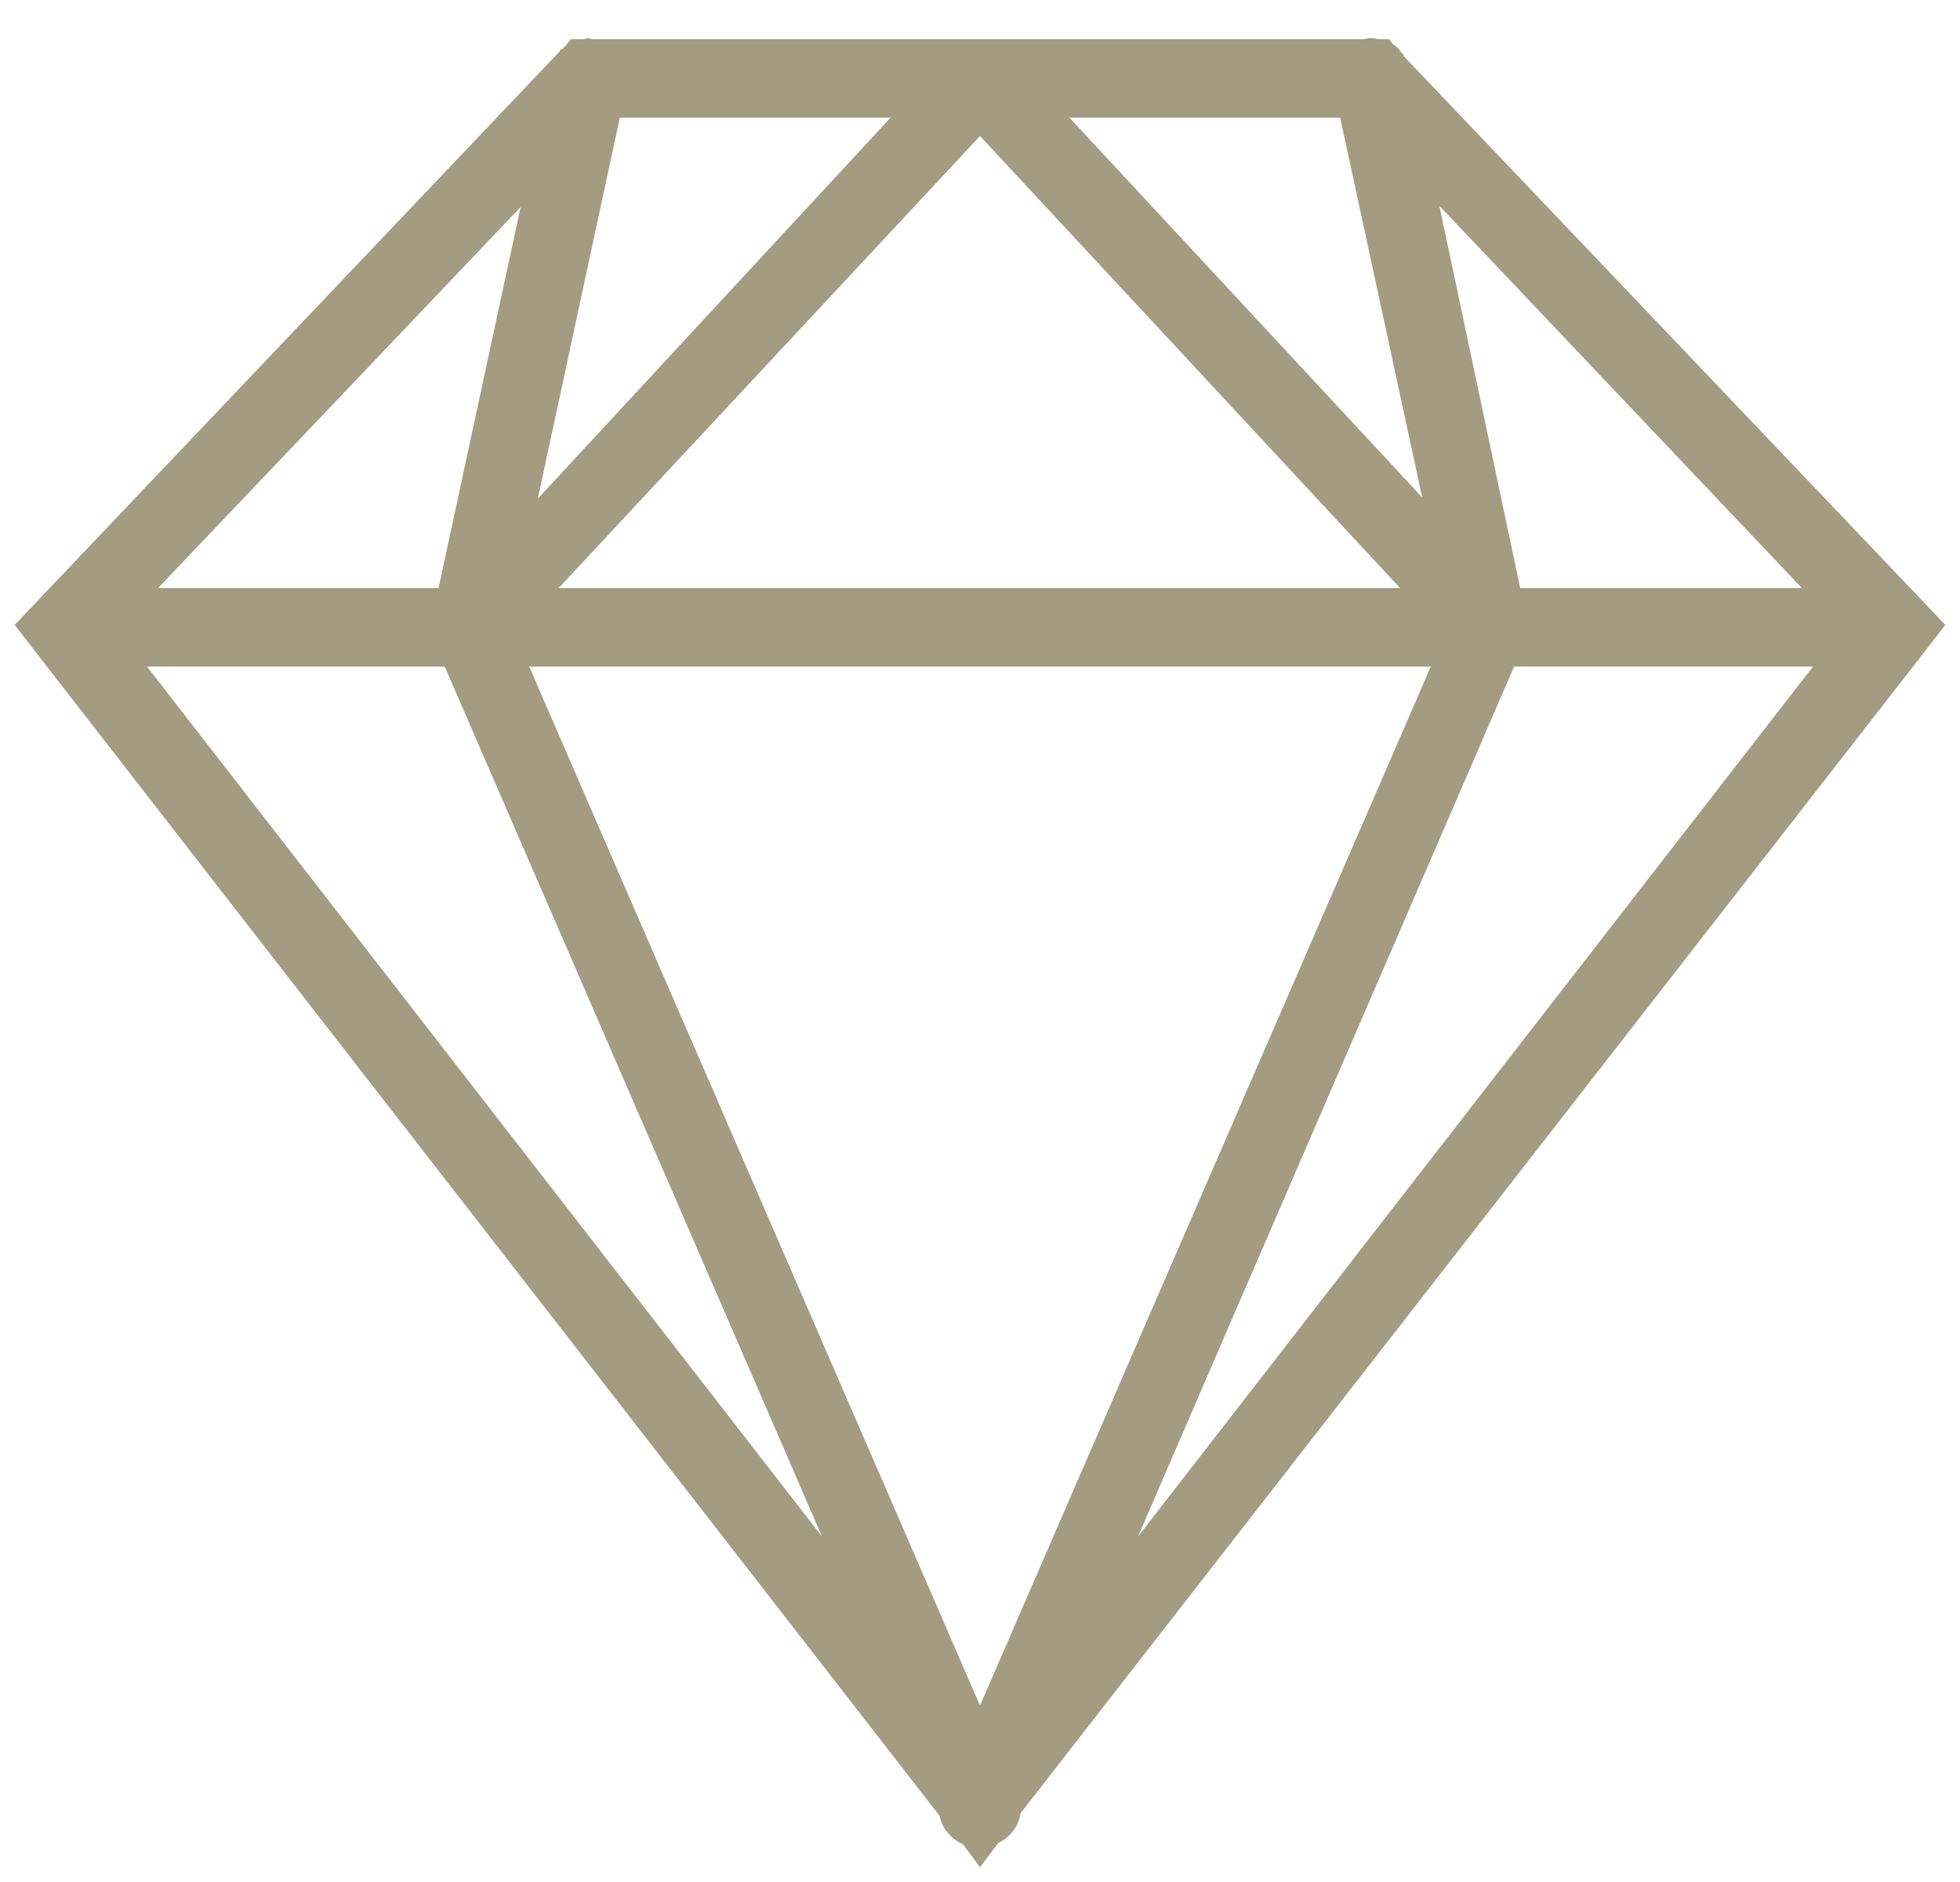 <?xml version="1.0" encoding="UTF-8"?>
<svg xmlns="http://www.w3.org/2000/svg" width="50" height="48" viewBox="0 0 50 48" fill="none">
  <path d="M15 0.969C14.969 0.977 14.938 0.988 14.906 1H14.562L14.438 1.156C14.414 1.176 14.395 1.195 14.375 1.219L14.344 1.25C14.324 1.258 14.301 1.27 14.281 1.281V1.312C14.234 1.352 14.195 1.391 14.156 1.438L0.969 15.312L0.375 15.938L0.906 16.625L23.969 46.312C24.035 46.637 24.258 46.902 24.562 47.031L25 47.625L25.469 47C25.762 46.863 25.969 46.598 26.031 46.281C26.031 46.27 26.031 46.262 26.031 46.25L49.094 16.625L49.625 15.938L49.031 15.312L35.875 1.5C35.855 1.477 35.836 1.457 35.812 1.438V1.406C35.785 1.371 35.754 1.34 35.719 1.312L35.688 1.25C35.641 1.203 35.586 1.16 35.531 1.125L35.438 1H35.156C35.094 0.984 35.031 0.973 34.969 0.969C34.906 0.973 34.844 0.984 34.781 1H15.094C15.062 0.988 15.031 0.977 15 0.969ZM15.812 3H22.719L13.719 12.719L15.812 3ZM27.281 3H34.188L36.281 12.688L27.281 3ZM25 3.469L35.719 15H14.25L25 3.469ZM36.719 5.25L45.969 15H38.781L36.719 5.25ZM13.281 5.281L11.188 15H4.031L13.281 5.281ZM3.75 17H11.344L20.969 39.188L3.75 17ZM13.5 17H36.5L25 43.5L13.5 17ZM38.625 17H46.25L29.031 39.188L38.625 17Z" fill="#A39C81"></path>
</svg>
